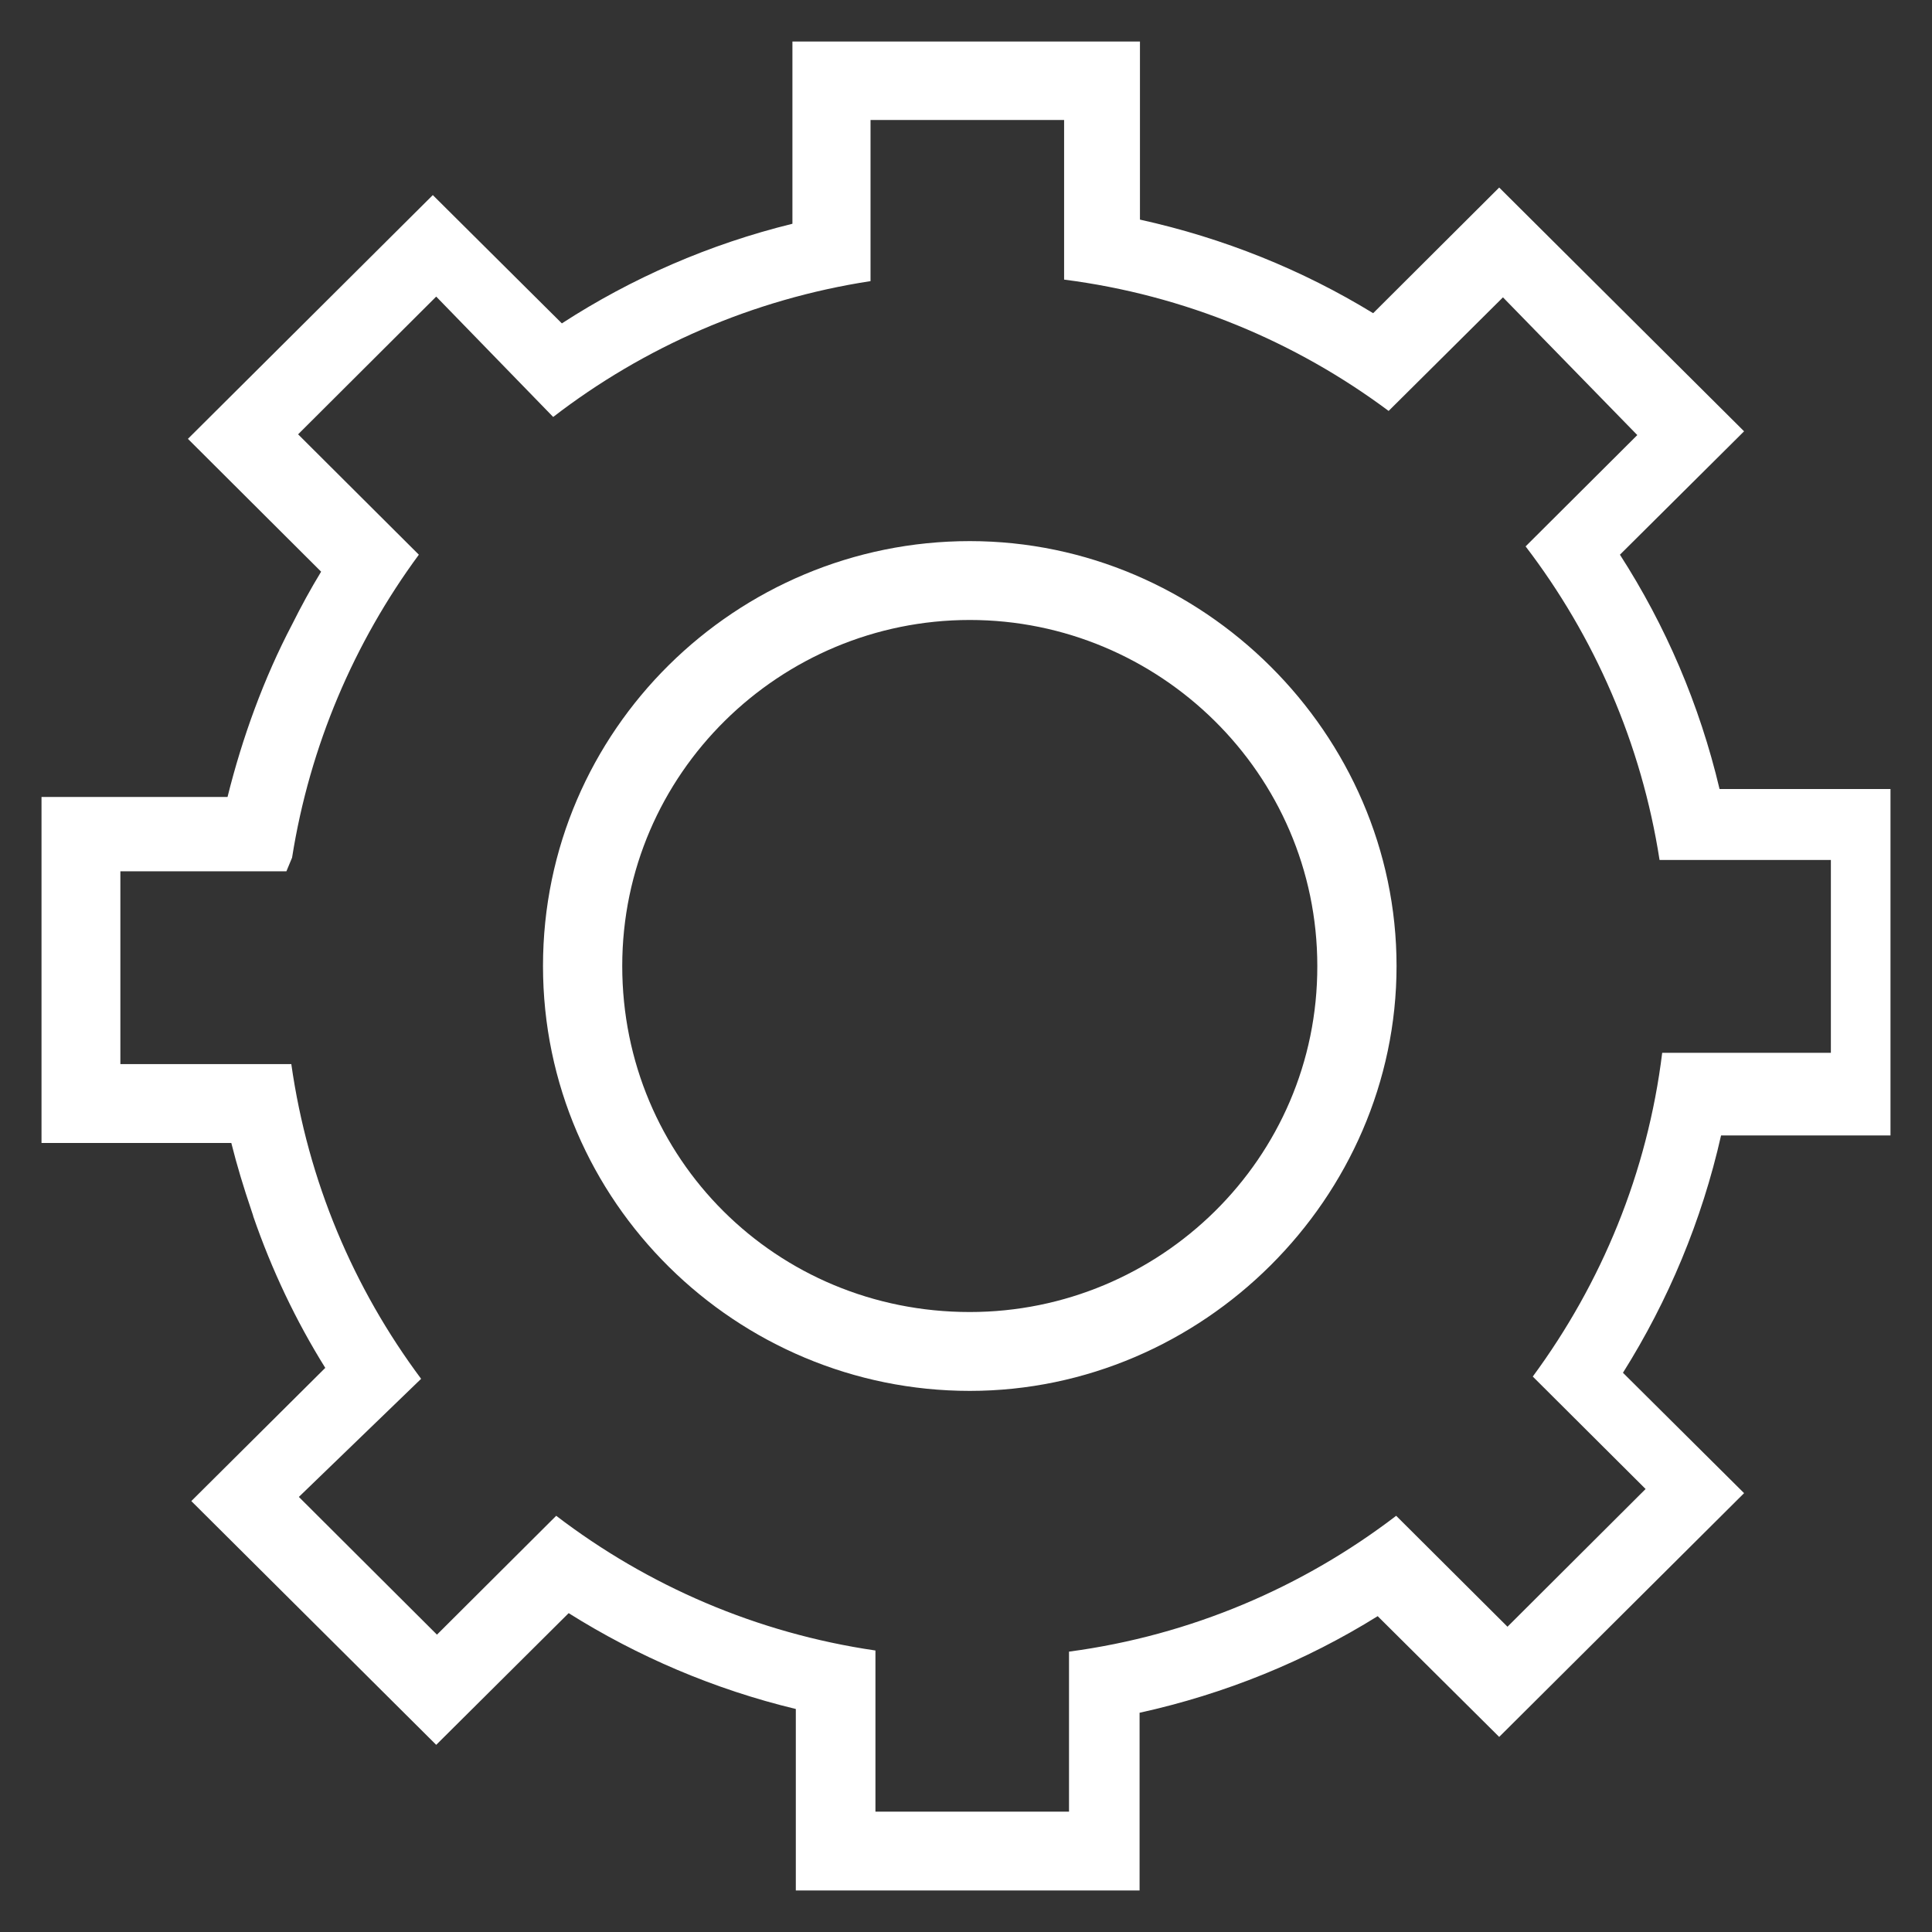 <?xml version="1.0" encoding="utf-8"?>
<!-- Generator: Adobe Illustrator 26.5.0, SVG Export Plug-In . SVG Version: 6.00 Build 0)  -->
<svg version="1.1" id="katman_1" xmlns="http://www.w3.org/2000/svg" xmlns:xlink="http://www.w3.org/1999/xlink" x="0px" y="0px"
	 viewBox="0 0 512 512" style="enable-background:new 0 0 512 512;" xml:space="preserve">
<rect x="0" y="0" width="512" height="512" fill="#333333" stroke="none"/>
<style type="text/css">
	.st0{fill:none;}
	.st1{fill:#FFFFFF;}
</style>
<g>
	<line class="st0" x1="303.1" y1="501" x2="302.1" y2="501"/>
	<g>
		<path class="st1" d="M501,300.8v-91.7h-45.3c-5.3-22.4-14.3-43.3-26.4-62.1l32.9-32.7l-64.9-64.6L363.9,83
			c-18.8-11.5-39.6-19.9-61.8-24.8V11H210v48.3c-22,5.4-42.6,14.4-61.1,26.4l-34.2-34l-64.9,64.6l35.3,35.2c-2.8,4.6-5.3,9.2-7.7,14
			c-7.5,14.3-13.2,30-17.1,45.7H11v91.7h50.3c1.5,6,3.3,11.9,5.3,17.8c0.1,0.4,0.3,0.8,0.4,1.2c0,0.1,0.1,0.2,0.1,0.4
			c4.9,14.2,11.3,27.7,19.1,40.2l-35.5,35.3l64.9,64.6l35.1-34.9c18.3,11.5,38.6,20.2,60.2,25.4V501H302v-47.1
			c22.7-5,44-13.7,63.1-25.6l32.2,32l64.9-64.6l-32.1-31.9c12-19.1,20.9-40.3,26-62.9H501L501,300.8z M406.2,364.8l29.9,29.8
			l-36.6,36.5L370,401.7c-24.7,18.9-54.4,31.7-86.7,36v42.4H232v-42.7c-31.5-4.6-60.4-17.2-84.6-35.7l-31.6,31.5l-36.6-36.5
			l32.4-31.3c-17.9-24-30-52.4-34.4-83.4H31.9v-51.1h44l1.5-3.6c4.7-29.7,16.5-57.1,33.6-80.3l-32-31.9l36.6-36.5l31,31.9
			c24-18.5,52.8-31.2,84.1-36V31.8H282v42.3c32,4.1,61.3,16.4,86,34.8l30.3-30.1l35.6,36.5l-29.6,29.5
			c18.2,23.8,30.7,52.2,35.5,83.1h45.4V279h-44.7C436.6,310.8,424.4,340.1,406.2,364.8L406.2,364.8z"/>
		<path class="st1" d="M257,143.4c-61.8,0-113.1,50-113.1,112.6S195.3,368.6,257,368.6S370.1,317.5,370.1,256S318.8,143.4,257,143.4
			z M257,347.7c-51.3,0-92.1-40.7-92.1-91.7c0-51.1,41.9-91.7,92.1-91.7s92.1,40.7,92.1,91.7C349.2,307.1,307.3,347.7,257,347.7z"/>
	</g>
</g>
</svg>
